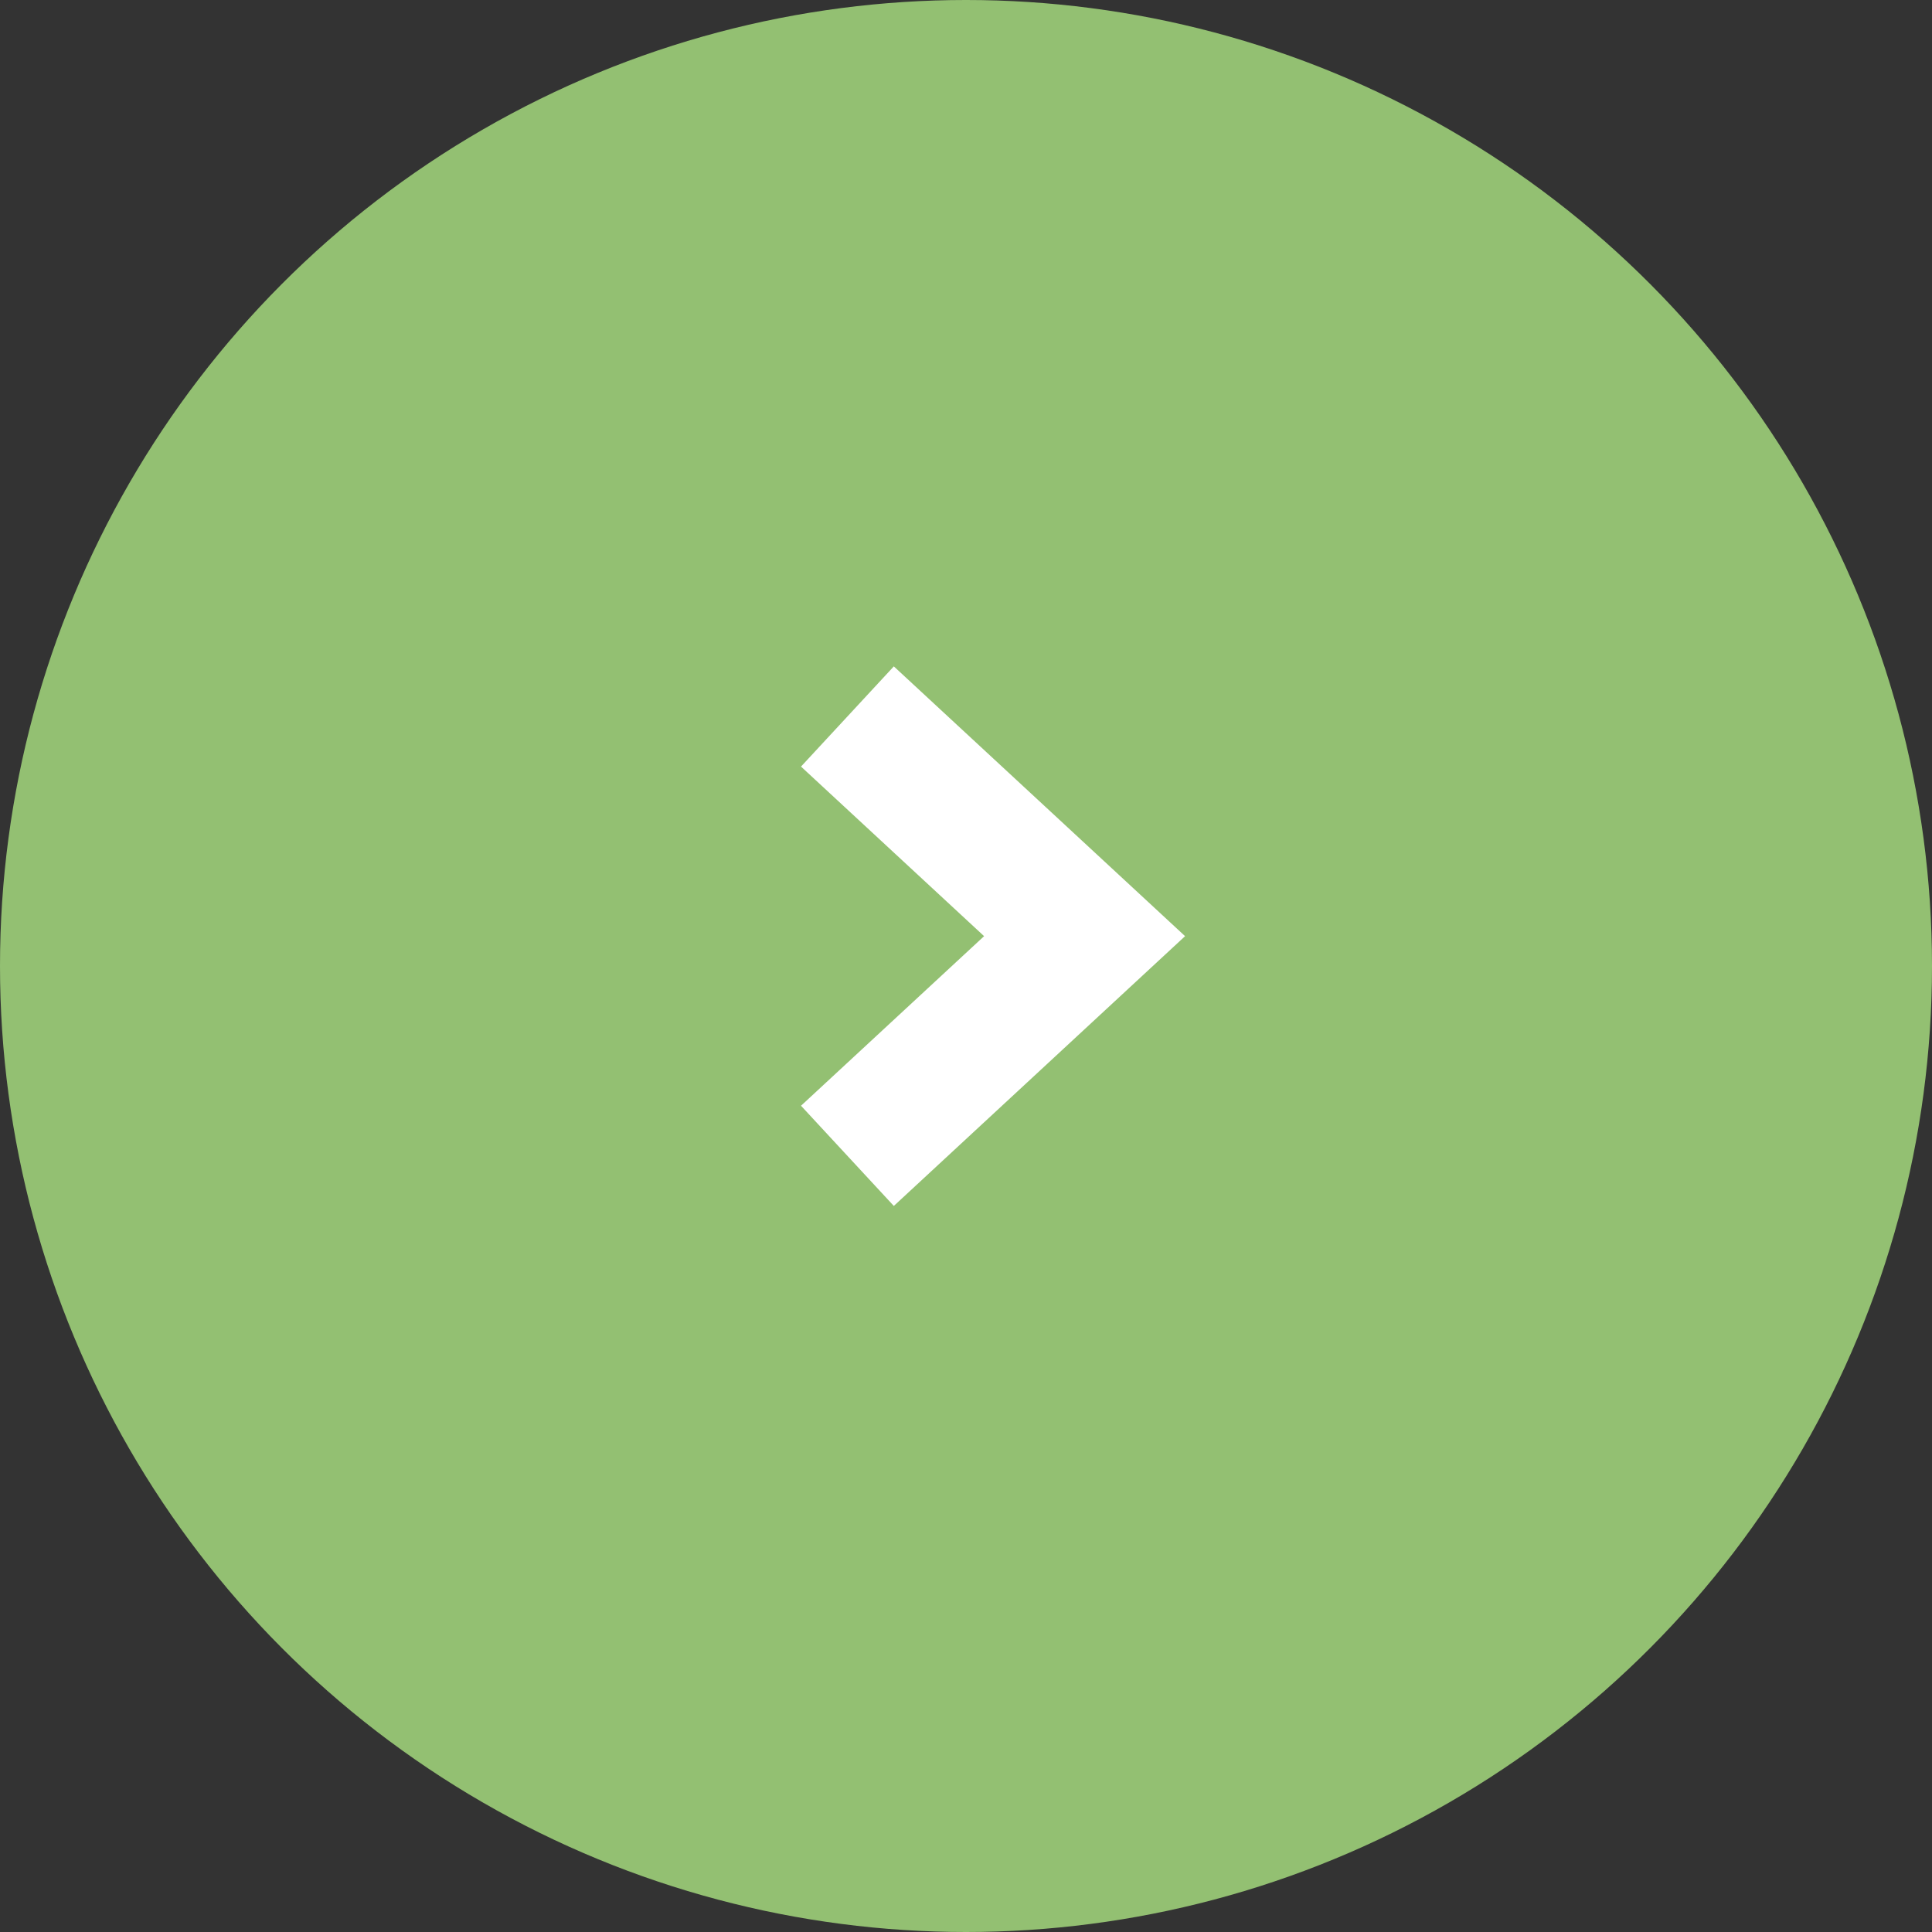 <svg id="グループ_546" data-name="グループ 546" xmlns="http://www.w3.org/2000/svg" width="56.584" height="56.584" viewBox="0 0 56.584 56.584">
  <rect x="0" y="0" width="56.584" height="56.584" fill="#333333" stroke="none"/>
  <circle id="楕円形_38" data-name="楕円形 38" cx="28.292" cy="28.292" r="28.292" transform="translate(0 0)" fill="#93c072"/>
  <path id="パス_34459" data-name="パス 34459" d="M1099.083,4012.782l6.946,6.434-6.946,6.434" transform="translate(-1074.264 -3991.798)" fill="none" stroke="#fff" stroke-miterlimit="10" stroke-width="4"/>
</svg>

